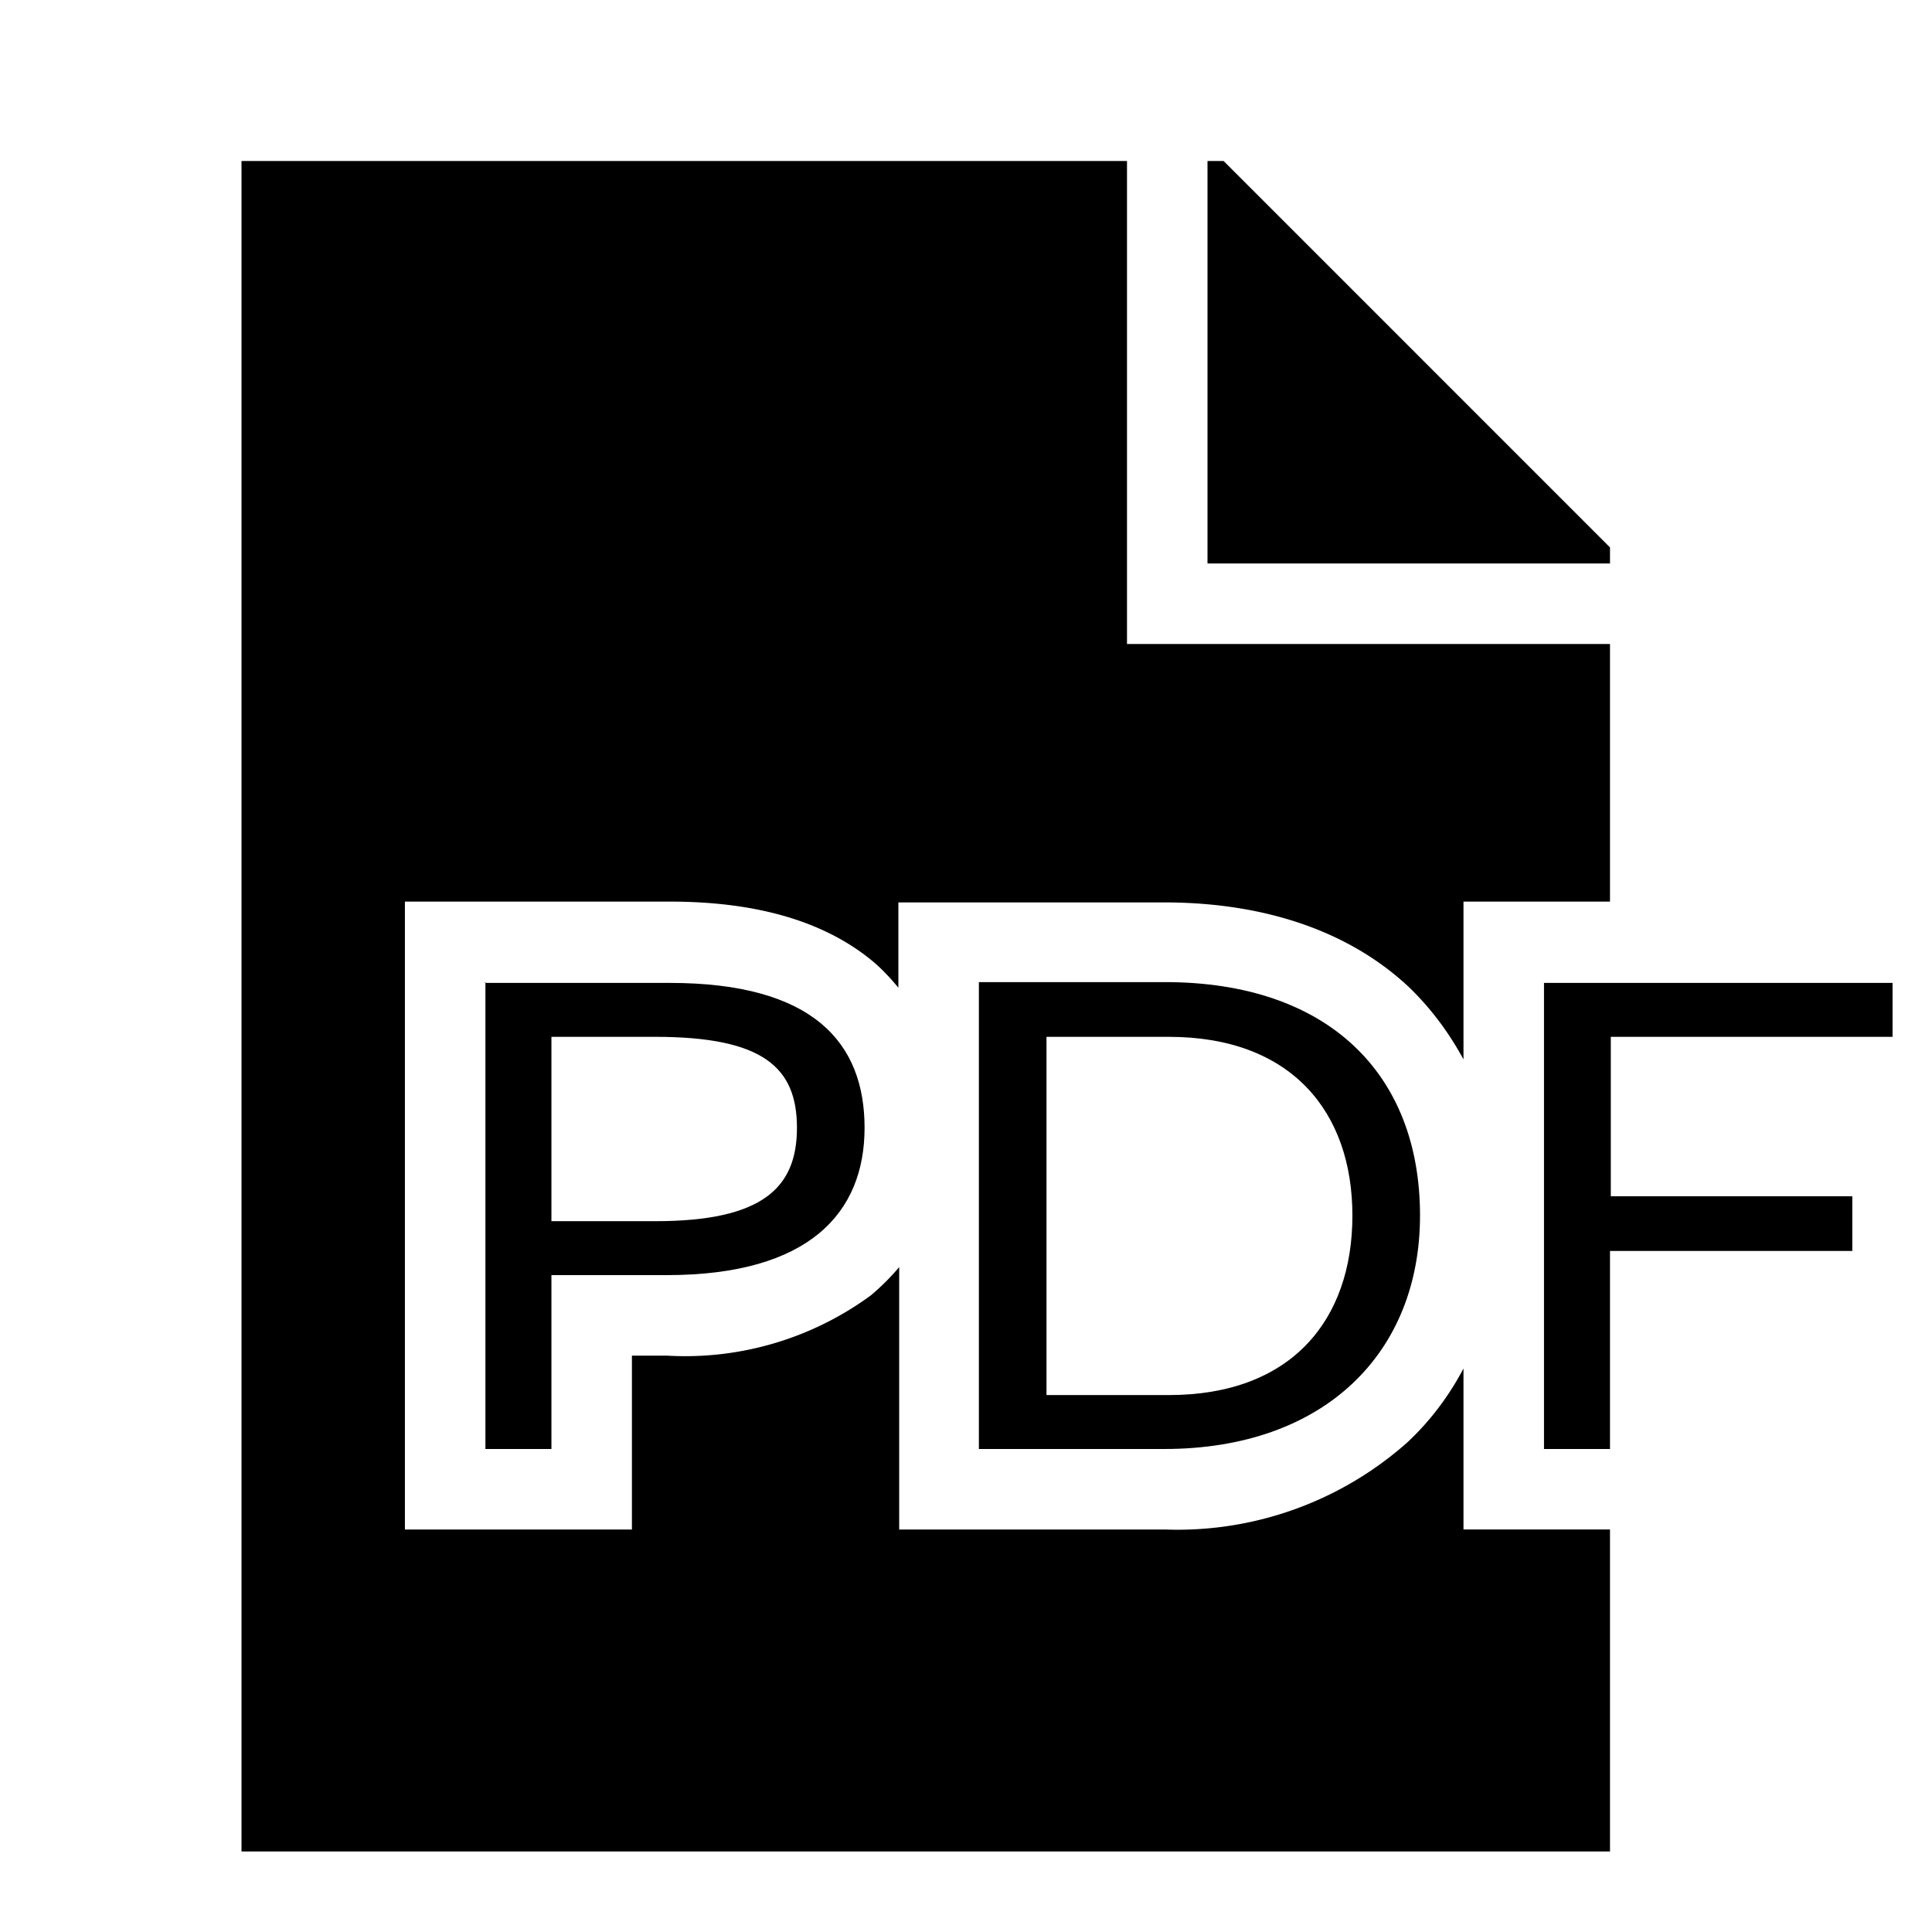 <svg width="24" height="24" fill="none" xmlns="http://www.w3.org/2000/svg"><path fill="currentColor" d="M14 2H3v21h17v-4h-1.82v-2c-.18.34-.41.65-.7.92A4.3 4.3 0 0 1 14.47 19h-3.3v-3.26c-.1.12-.22.24-.35.35a3.9 3.9 0 0 1-2.54.75h-.43V19H5.03v-7.8h3.29c1 0 1.88.21 2.52.74.12.1.23.22.32.33v-1.06h3.3c1.2 0 2.27.33 3.04 1.05.28.27.5.57.68.9V11.2H20V8h-6V2Z"/><path fill="currentColor" d="M20 7v-.2L15.2 2H15v5h5ZM6.03 12.2V18h.82v-2.16h1.43c1.78 0 2.46-.78 2.46-1.83 0-1.06-.64-1.8-2.42-1.8h-2.3Zm.82.68h1.29c1.34 0 1.76.38 1.76 1.13 0 .74-.42 1.16-1.76 1.16H6.85v-2.29Zm5.31-.68V18h2.3c2 0 3.18-1.2 3.18-2.9 0-1.76-1.14-2.9-3.17-2.9h-2.3Zm.83.68h1.53c1.52 0 2.28.93 2.28 2.22 0 1.3-.76 2.23-2.28 2.23H13v-4.45ZM20 18v-2.46h3.01v-.68h-3v-1.98h3.5v-.67h-4.33V18H20Z"/></svg>